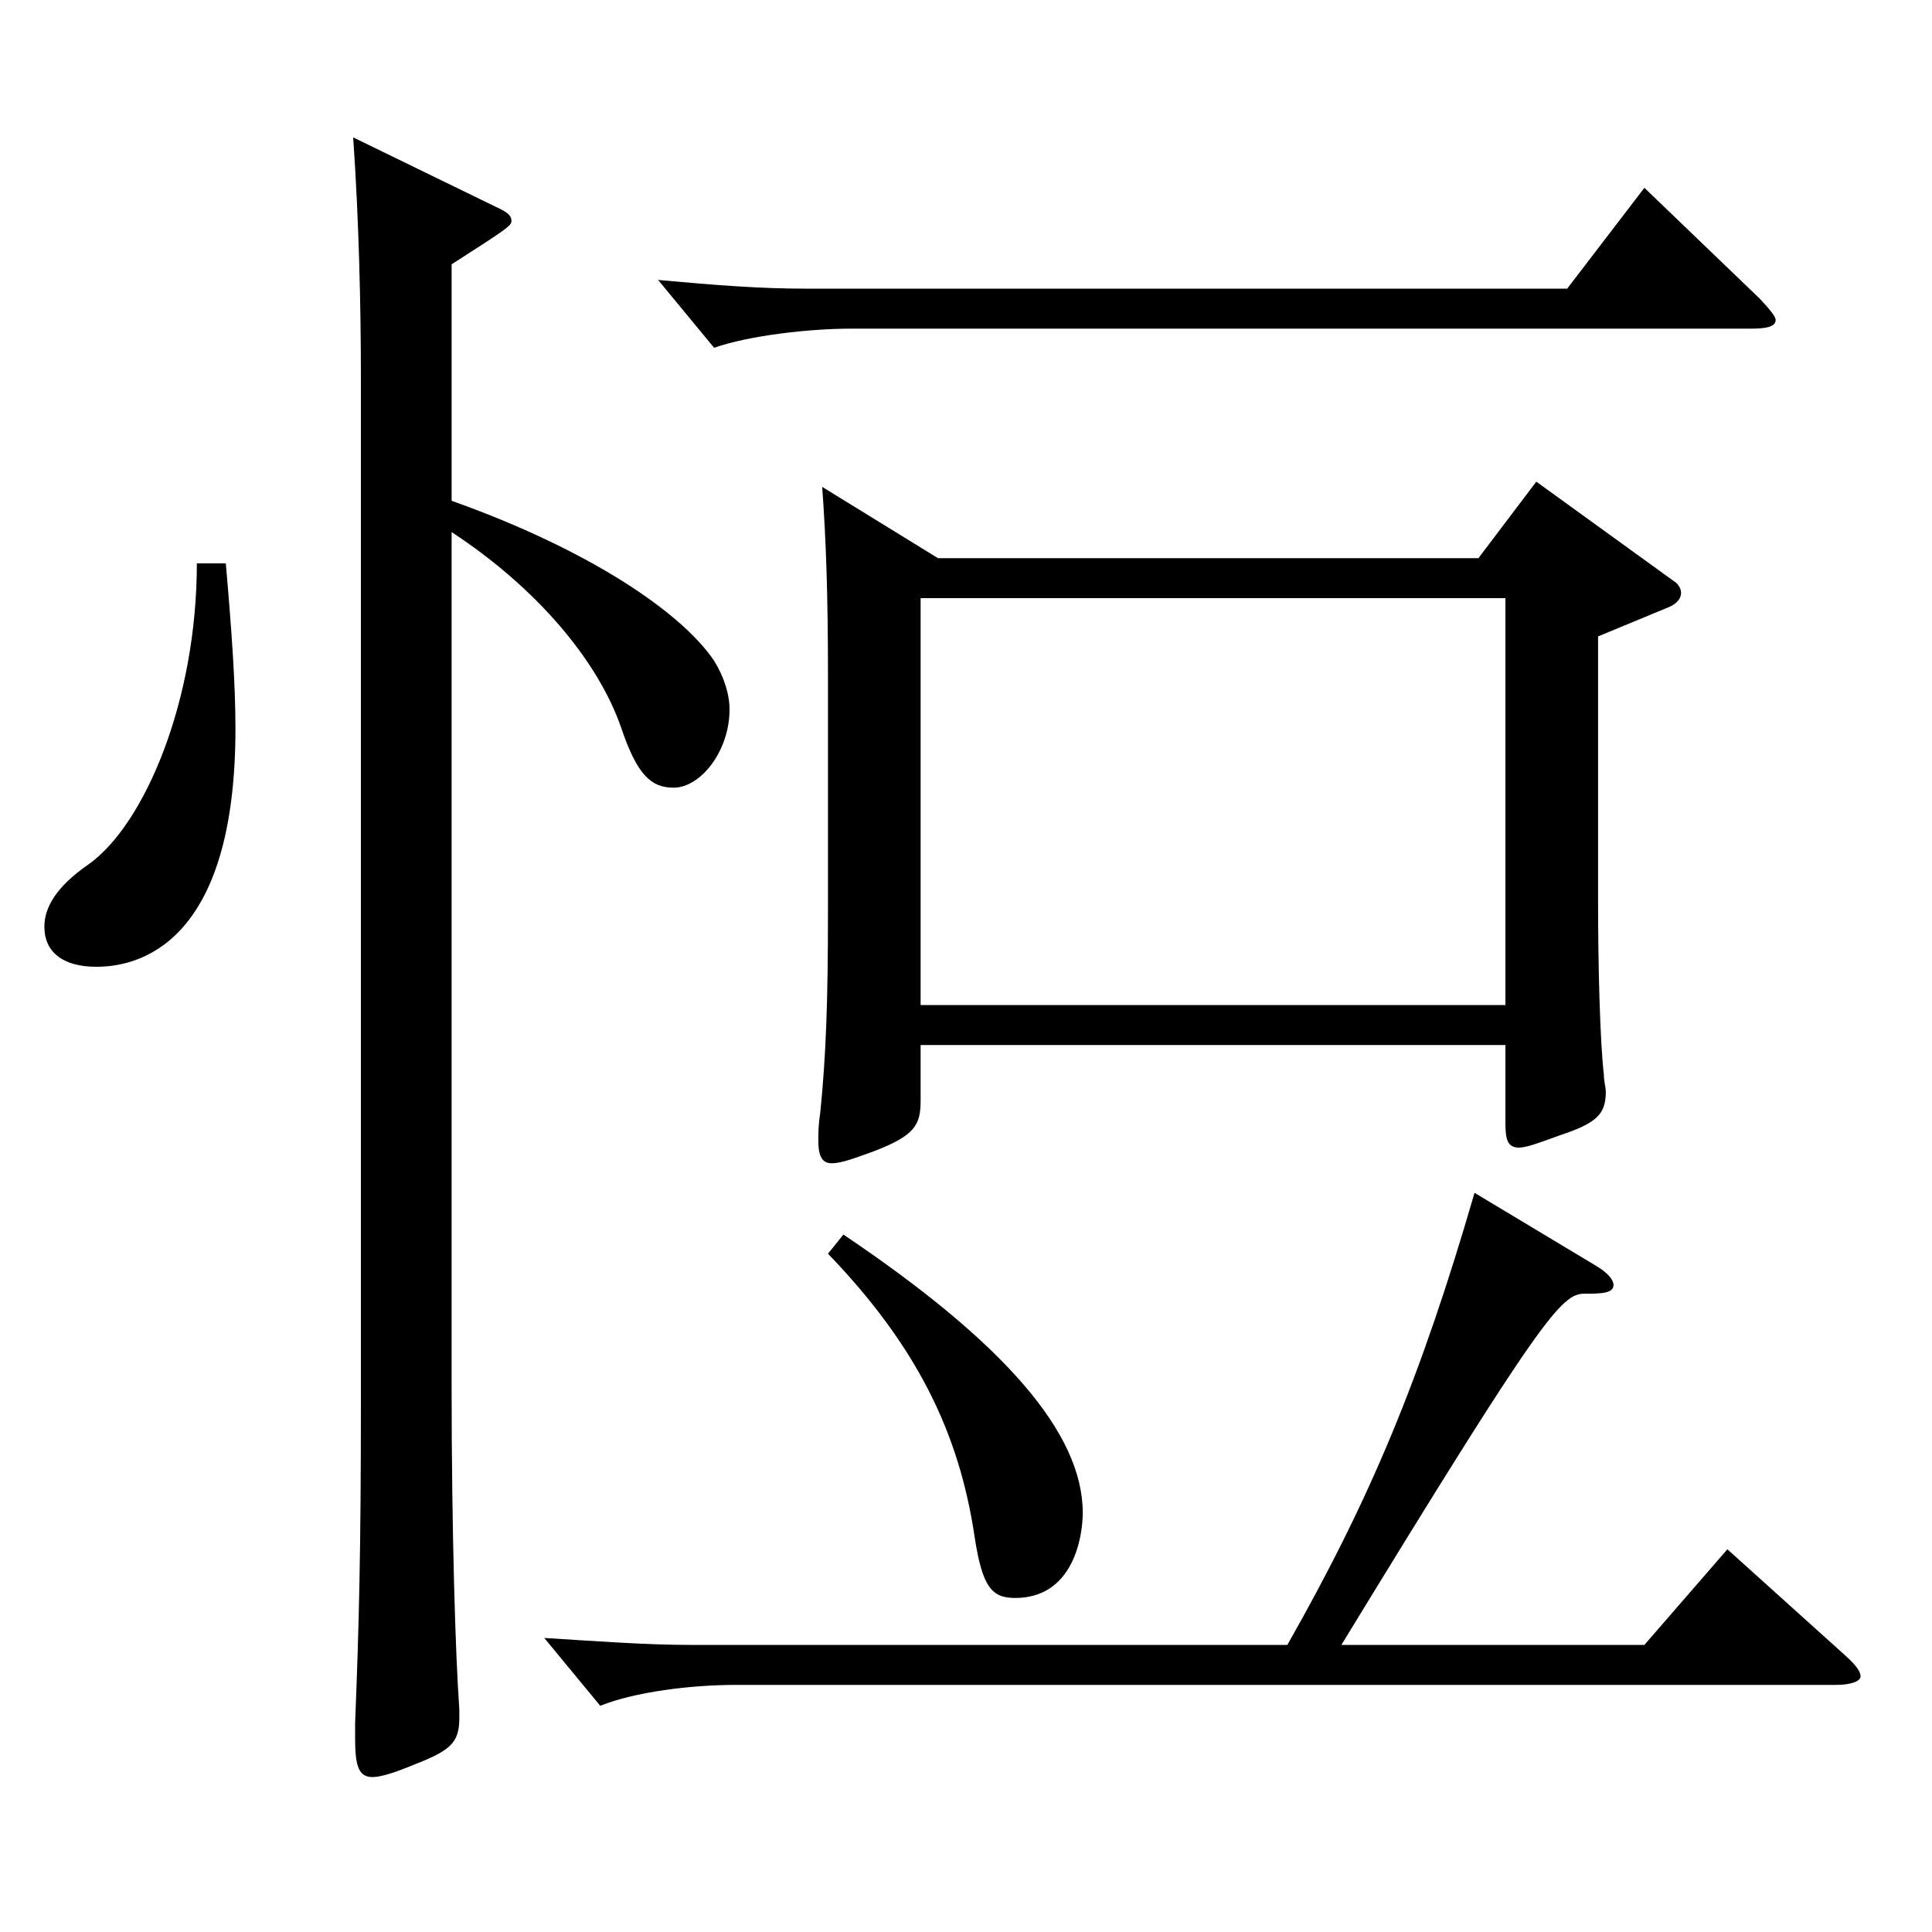 <?xml version="1.0" encoding="utf-8"?>
<!-- Generator: Adobe Illustrator 16.0.0, SVG Export Plug-In . SVG Version: 6.00 Build 0)  -->
<!DOCTYPE svg PUBLIC "-//W3C//DTD SVG 1.1//EN" "http://www.w3.org/Graphics/SVG/1.1/DTD/svg11.dtd">
<svg version="1.1" id="图层_1" xmlns="http://www.w3.org/2000/svg" xmlns:xlink="http://www.w3.org/1999/xlink" x="0px" y="0px"
	 width="1000px" height="1000px" viewBox="0 0 1000 1000" enable-background="new 0 0 1000 1000" xml:space="preserve">
<path d="M116.873,291.607c2.997,34.2,4.995,62.1,4.995,85.5c0,112.499-50.949,123.299-71.928,123.299
	c-17.981,0-26.973-8.1-26.973-20.699c0-9.9,5.994-20.7,22.977-32.4c28.971-20.699,55.944-84.6,55.944-155.699H116.873z
	 M233.755,259.208c70.929,25.2,118.881,57.6,135.863,82.8c4.995,8.1,7.992,17.1,7.992,25.199c0,21.601-14.985,40.5-28.971,40.5
	c-11.988,0-18.981-7.2-26.973-30.6c-11.988-35.1-43.956-72.899-87.912-101.699v441.896c0,74.7,1.998,140.399,3.996,167.399v4.5
	c0,13.5-4.995,17.1-25.974,25.199c-8.991,3.601-14.984,5.4-18.98,5.4c-6.993,0-8.991-5.4-8.991-19.8v-8.101
	c1.998-50.399,2.997-88.199,2.997-167.398V197.108c0-38.699-0.999-82.799-3.996-125.999l73.926,36c5.993,2.7,7.991,4.5,7.991,7.2
	c0,2.699-2.996,4.499-30.969,22.499V259.208z M666.319,851.404c42.957-75.6,68.931-137.699,96.902-233.999l62.937,37.8
	c5.994,3.601,8.991,7.2,8.991,9.9c0,4.5-6.993,4.5-14.985,4.5c-11.988,0-21.978,11.7-125.873,181.799h156.842l42.957-49.5
	l60.938,54.899c4.995,4.5,7.992,8.101,7.992,10.8c0,2.7-4.995,4.5-12.987,4.5H380.607c-22.977,0-51.948,3.601-69.93,10.801
	l-28.971-35.101c28.971,1.801,52.946,3.601,75.924,3.601H666.319z M911.072,154.809c4.995,5.4,7.992,9,7.992,10.8
	c0,3.601-4.995,4.5-12.987,4.5h-465.53c-21.978,0-52.946,3.601-70.929,9.9l-28.971-35.1c29.97,2.699,51.947,4.5,76.923,4.5h393.603
	l39.96-52.2L911.072,154.809z M485.502,288.908H765.22l29.97-39.6l70.929,51.299c2.996,1.801,3.996,4.5,3.996,6.301
	c0,2.699-1.998,5.399-5.994,7.199l-36.963,15.3v136.8c0,34.199,0.999,72.899,2.997,89.999c0,3.6,0.999,6.3,0.999,9
	c0,11.7-4.995,16.2-23.977,22.5c-9.989,3.6-16.982,6.3-20.979,6.3c-5.994,0-6.993-4.5-6.993-12.6v-40.5H476.511v28.8
	c0,12.6-2.997,18-23.976,26.1c-9.99,3.601-16.983,6.3-21.979,6.3s-6.993-3.6-6.993-11.699c0-3.601,0-8.101,0.999-14.4
	c2.997-29.7,3.996-57.6,3.996-104.399V349.207c0-40.499-0.999-70.199-2.997-97.199L485.502,288.908z M436.551,639.006
	c82.917,55.799,123.875,102.599,123.875,143.999c0,12.6-4.995,44.1-34.965,44.1c-11.987,0-16.982-5.4-20.979-31.5
	c-7.992-54-29.97-98.999-75.924-146.699L436.551,639.006z M779.205,520.206V309.607H476.511v210.599H779.205z"/>
</svg>
